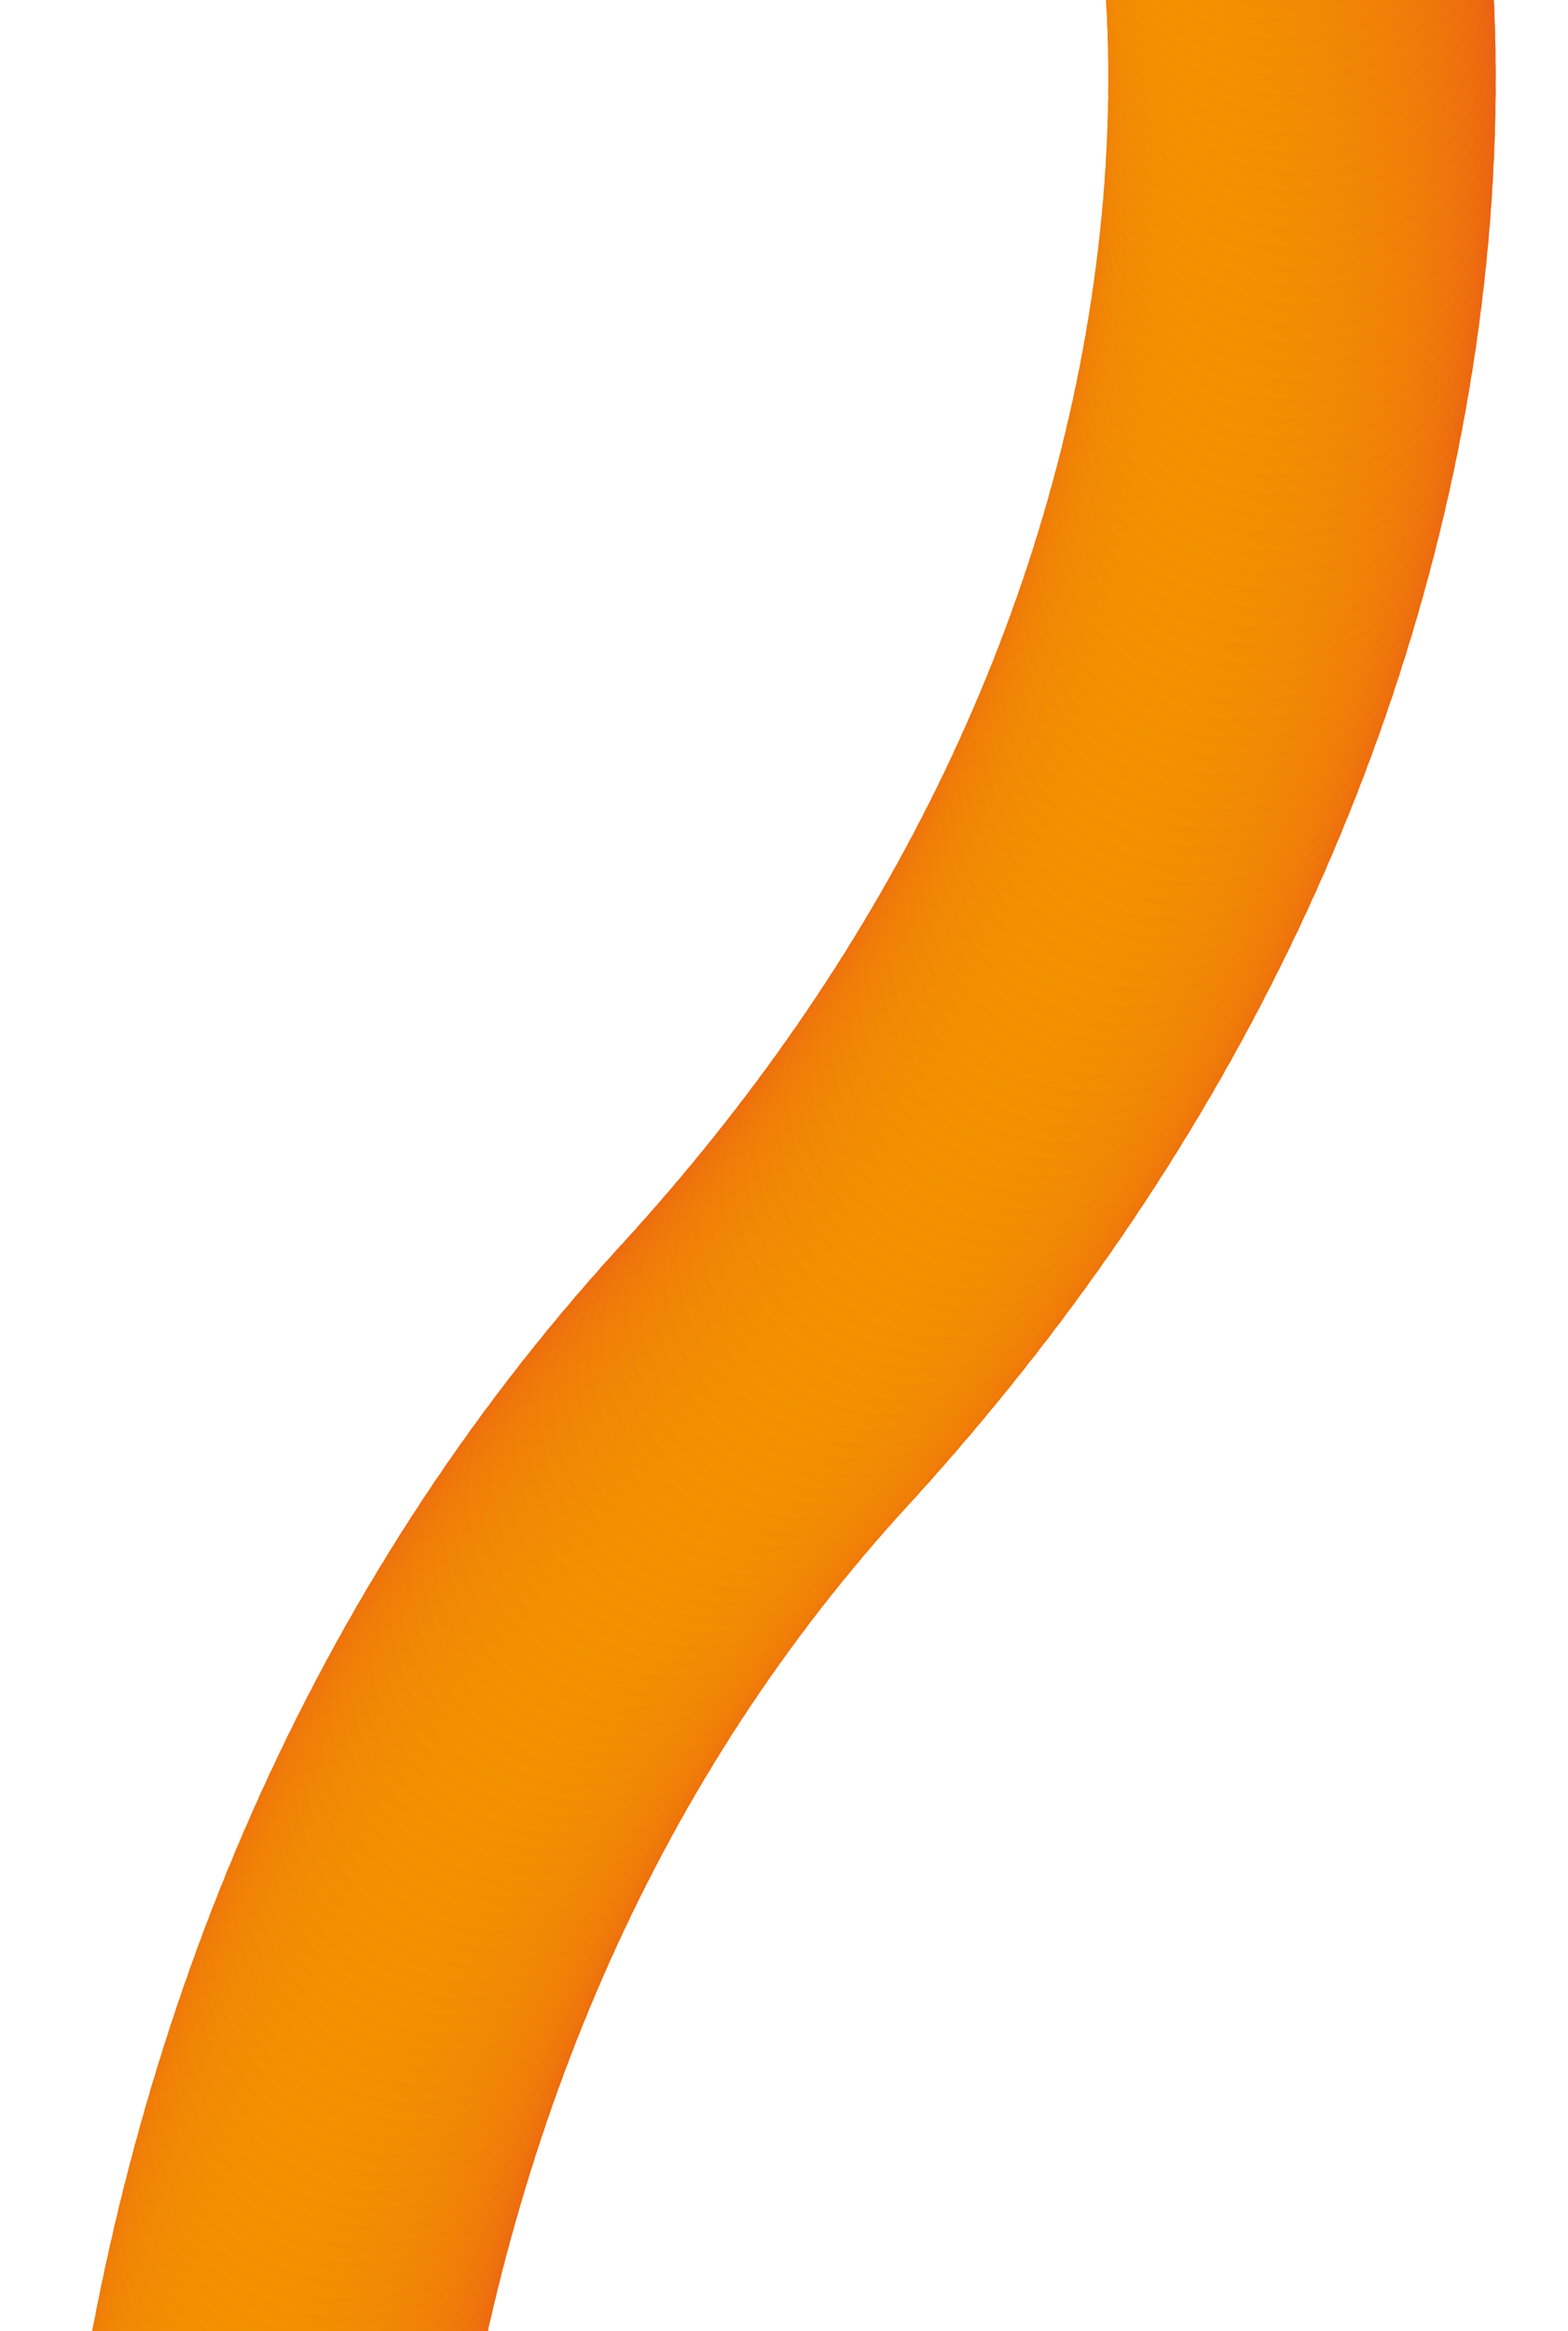 <?xml version="1.0" encoding="UTF-8"?> <svg xmlns="http://www.w3.org/2000/svg" width="471" height="700" viewBox="0 0 471 700" fill="none"><path d="M357.62 6.185C382.453 87.518 387.42 298.985 208.62 494.185C29.82 689.385 39.12 959.185 66.12 1069.69" stroke="#002F42"></path><circle cx="58.188" cy="58.188" r="58.188" transform="matrix(0.876 0.483 0.483 -0.876 -3.676 800.636)" fill="url(#paint0_linear_2003_2607)"></circle><circle cx="58.188" cy="58.188" r="58.188" transform="matrix(0.876 0.483 0.483 -0.876 -3.117 794.933)" fill="url(#paint1_linear_2003_2607)"></circle><circle cx="58.188" cy="58.188" r="58.188" transform="matrix(0.876 0.483 0.483 -0.876 -2.508 789.236)" fill="url(#paint2_linear_2003_2607)"></circle><circle cx="58.188" cy="58.188" r="58.188" transform="matrix(0.876 0.483 0.483 -0.876 -1.859 783.542)" fill="url(#paint3_linear_2003_2607)"></circle><circle cx="58.188" cy="58.188" r="58.188" transform="matrix(0.876 0.483 0.483 -0.876 -1.164 777.853)" fill="url(#paint4_linear_2003_2607)"></circle><circle cx="58.188" cy="58.188" r="58.188" transform="matrix(0.876 0.483 0.483 -0.876 -0.43 772.171)" fill="url(#paint5_linear_2003_2607)"></circle><circle cx="58.188" cy="58.188" r="58.188" transform="matrix(0.876 0.483 0.483 -0.876 0.355 766.494)" fill="url(#paint6_linear_2003_2607)"></circle><circle cx="58.188" cy="58.188" r="58.188" transform="matrix(0.876 0.483 0.483 -0.876 1.18 760.824)" fill="url(#paint7_linear_2003_2607)"></circle><circle cx="58.188" cy="58.188" r="58.188" transform="matrix(0.876 0.483 0.483 -0.876 2.055 755.16)" fill="url(#paint8_linear_2003_2607)"></circle><circle cx="58.188" cy="58.188" r="58.188" transform="matrix(0.876 0.483 0.483 -0.876 2.969 749.503)" fill="url(#paint9_linear_2003_2607)"></circle><circle cx="58.188" cy="58.188" r="58.188" transform="matrix(0.876 0.483 0.483 -0.876 3.934 743.855)" fill="url(#paint10_linear_2003_2607)"></circle><circle cx="58.188" cy="58.188" r="58.188" transform="matrix(0.876 0.483 0.483 -0.876 4.941 738.214)" fill="url(#paint11_linear_2003_2607)"></circle><circle cx="58.188" cy="58.188" r="58.188" transform="matrix(0.876 0.483 0.483 -0.876 5.992 732.582)" fill="url(#paint12_linear_2003_2607)"></circle><circle cx="58.188" cy="58.188" r="58.188" transform="matrix(0.876 0.483 0.483 -0.876 7.094 726.957)" fill="url(#paint13_linear_2003_2607)"></circle><circle cx="58.188" cy="58.188" r="58.188" transform="matrix(0.876 0.483 0.483 -0.876 8.234 721.341)" fill="url(#paint14_linear_2003_2607)"></circle><circle cx="58.188" cy="58.188" r="58.188" transform="matrix(0.876 0.483 0.483 -0.876 9.426 715.736)" fill="url(#paint15_linear_2003_2607)"></circle><circle cx="58.188" cy="58.188" r="58.188" transform="matrix(0.876 0.483 0.483 -0.876 10.664 710.14)" fill="url(#paint16_linear_2003_2607)"></circle><circle cx="58.188" cy="58.188" r="58.188" transform="matrix(0.876 0.483 0.483 -0.876 11.945 704.556)" fill="url(#paint17_linear_2003_2607)"></circle><circle cx="58.188" cy="58.188" r="58.188" transform="matrix(0.876 0.483 0.483 -0.876 13.273 698.982)" fill="url(#paint18_linear_2003_2607)"></circle><circle cx="58.188" cy="58.188" r="58.188" transform="matrix(0.876 0.483 0.483 -0.876 14.648 693.419)" fill="url(#paint19_linear_2003_2607)"></circle><circle cx="58.188" cy="58.188" r="58.188" transform="matrix(0.876 0.483 0.483 -0.876 16.07 687.867)" fill="url(#paint20_linear_2003_2607)"></circle><circle cx="58.188" cy="58.188" r="58.188" transform="matrix(0.876 0.483 0.483 -0.876 17.539 682.33)" fill="url(#paint21_linear_2003_2607)"></circle><circle cx="58.188" cy="58.188" r="58.188" transform="matrix(0.876 0.483 0.483 -0.876 19.059 676.802)" fill="url(#paint22_linear_2003_2607)"></circle><circle cx="58.188" cy="58.188" r="58.188" transform="matrix(0.876 0.483 0.483 -0.876 20.625 671.291)" fill="url(#paint23_linear_2003_2607)"></circle><circle cx="58.188" cy="58.188" r="58.188" transform="matrix(0.876 0.483 0.483 -0.876 22.234 665.791)" fill="url(#paint24_linear_2003_2607)"></circle><circle cx="58.188" cy="58.188" r="58.188" transform="matrix(0.876 0.483 0.483 -0.876 23.895 660.306)" fill="url(#paint25_linear_2003_2607)"></circle><circle cx="58.188" cy="58.188" r="58.188" transform="matrix(0.876 0.483 0.483 -0.876 25.602 654.835)" fill="url(#paint26_linear_2003_2607)"></circle><circle cx="58.188" cy="58.188" r="58.188" transform="matrix(0.876 0.483 0.483 -0.876 27.359 649.382)" fill="url(#paint27_linear_2003_2607)"></circle><circle cx="58.188" cy="58.188" r="58.188" transform="matrix(0.876 0.483 0.483 -0.876 29.164 643.943)" fill="url(#paint28_linear_2003_2607)"></circle><circle cx="58.188" cy="58.188" r="58.188" transform="matrix(0.876 0.483 0.483 -0.876 31.016 638.519)" fill="url(#paint29_linear_2003_2607)"></circle><circle cx="58.188" cy="58.188" r="58.188" transform="matrix(0.876 0.483 0.483 -0.876 32.914 633.113)" fill="url(#paint30_linear_2003_2607)"></circle><circle cx="58.188" cy="58.188" r="58.188" transform="matrix(0.876 0.483 0.483 -0.876 34.867 627.726)" fill="url(#paint31_linear_2003_2607)"></circle><circle cx="58.188" cy="58.188" r="58.188" transform="matrix(0.876 0.483 0.483 -0.876 36.863 622.355)" fill="url(#paint32_linear_2003_2607)"></circle><circle cx="58.188" cy="58.188" r="58.188" transform="matrix(0.876 0.483 0.483 -0.876 38.91 617.003)" fill="url(#paint33_linear_2003_2607)"></circle><circle cx="58.188" cy="58.188" r="58.188" transform="matrix(0.876 0.483 0.483 -0.876 41.008 611.669)" fill="url(#paint34_linear_2003_2607)"></circle><circle cx="58.188" cy="58.188" r="58.188" transform="matrix(0.876 0.483 0.483 -0.876 43.156 606.357)" fill="url(#paint35_linear_2003_2607)"></circle><circle cx="58.188" cy="58.188" r="58.188" transform="matrix(0.876 0.483 0.483 -0.876 45.348 601.062)" fill="url(#paint36_linear_2003_2607)"></circle><circle cx="58.188" cy="58.188" r="58.188" transform="matrix(0.876 0.483 0.483 -0.876 47.594 595.791)" fill="url(#paint37_linear_2003_2607)"></circle><circle cx="58.188" cy="58.188" r="58.188" transform="matrix(0.876 0.483 0.483 -0.876 49.887 590.539)" fill="url(#paint38_linear_2003_2607)"></circle><circle cx="58.188" cy="58.188" r="58.188" transform="matrix(0.876 0.483 0.483 -0.876 52.23 585.31)" fill="url(#paint39_linear_2003_2607)"></circle><circle cx="58.188" cy="58.188" r="58.188" transform="matrix(0.876 0.483 0.483 -0.876 54.625 580.103)" fill="url(#paint40_linear_2003_2607)"></circle><circle cx="58.188" cy="58.188" r="58.188" transform="matrix(0.876 0.483 0.483 -0.876 57.07 574.919)" fill="url(#paint41_linear_2003_2607)"></circle><circle cx="58.188" cy="58.188" r="58.188" transform="matrix(0.876 0.483 0.483 -0.876 59.562 569.759)" fill="url(#paint42_linear_2003_2607)"></circle><circle cx="58.188" cy="58.188" r="58.188" transform="matrix(0.876 0.483 0.483 -0.876 62.102 564.625)" fill="url(#paint43_linear_2003_2607)"></circle><circle cx="58.188" cy="58.188" r="58.188" transform="matrix(0.876 0.483 0.483 -0.876 64.695 559.513)" fill="url(#paint44_linear_2003_2607)"></circle><circle cx="58.188" cy="58.188" r="58.188" transform="matrix(0.876 0.483 0.483 -0.876 67.336 554.429)" fill="url(#paint45_linear_2003_2607)"></circle><circle cx="58.188" cy="58.188" r="58.188" transform="matrix(0.876 0.483 0.483 -0.876 70.031 549.371)" fill="url(#paint46_linear_2003_2607)"></circle><circle cx="58.188" cy="58.188" r="58.188" transform="matrix(0.876 0.483 0.483 -0.876 72.769 544.337)" fill="url(#paint47_linear_2003_2607)"></circle><circle cx="58.188" cy="58.188" r="58.188" transform="matrix(0.876 0.483 0.483 -0.876 75.562 539.332)" fill="url(#paint48_linear_2003_2607)"></circle><circle cx="58.188" cy="58.188" r="58.188" transform="matrix(0.876 0.483 0.483 -0.876 78.398 534.355)" fill="url(#paint49_linear_2003_2607)"></circle><circle cx="58.188" cy="58.188" r="58.188" transform="matrix(0.876 0.483 0.483 -0.876 81.289 529.408)" fill="url(#paint50_linear_2003_2607)"></circle><circle cx="58.188" cy="58.188" r="58.188" transform="matrix(0.876 0.483 0.483 -0.876 84.231 524.488)" fill="url(#paint51_linear_2003_2607)"></circle><circle cx="58.188" cy="58.188" r="58.188" transform="matrix(0.876 0.483 0.483 -0.876 87.219 519.599)" fill="url(#paint52_linear_2003_2607)"></circle><circle cx="58.188" cy="58.188" r="58.188" transform="matrix(0.876 0.483 0.483 -0.876 90.258 514.74)" fill="url(#paint53_linear_2003_2607)"></circle><circle cx="58.188" cy="58.188" r="58.188" transform="matrix(0.876 0.483 0.483 -0.876 93.344 509.912)" fill="url(#paint54_linear_2003_2607)"></circle><circle cx="58.188" cy="58.188" r="58.188" transform="matrix(0.876 0.483 0.483 -0.876 96.477 505.115)" fill="url(#paint55_linear_2003_2607)"></circle><circle cx="58.188" cy="58.188" r="58.188" transform="matrix(0.876 0.483 0.483 -0.876 99.664 500.351)" fill="url(#paint56_linear_2003_2607)"></circle><circle cx="58.188" cy="58.188" r="58.188" transform="matrix(0.876 0.483 0.483 -0.876 102.895 495.619)" fill="url(#paint57_linear_2003_2607)"></circle><circle cx="58.188" cy="58.188" r="58.188" transform="matrix(0.876 0.483 0.483 -0.876 106.176 490.919)" fill="url(#paint58_linear_2003_2607)"></circle><circle cx="58.188" cy="58.188" r="58.188" transform="matrix(0.876 0.483 0.483 -0.876 109.504 486.255)" fill="url(#paint59_linear_2003_2607)"></circle><circle cx="58.188" cy="58.188" r="58.188" transform="matrix(0.876 0.483 0.483 -0.876 112.883 481.625)" fill="url(#paint60_linear_2003_2607)"></circle><circle cx="58.188" cy="58.188" r="58.188" transform="matrix(0.876 0.483 0.483 -0.876 116.305 477.029)" fill="url(#paint61_linear_2003_2607)"></circle><circle cx="58.188" cy="58.188" r="58.188" transform="matrix(0.876 0.483 0.483 -0.876 119.773 472.47)" fill="url(#paint62_linear_2003_2607)"></circle><circle cx="58.188" cy="58.188" r="58.188" transform="matrix(0.876 0.483 0.483 -0.876 123.289 467.945)" fill="url(#paint63_linear_2003_2607)"></circle><circle cx="58.188" cy="58.188" r="58.188" transform="matrix(0.876 0.483 0.483 -0.876 126.855 463.458)" fill="url(#paint64_linear_2003_2607)"></circle><circle cx="58.188" cy="58.188" r="58.188" transform="matrix(0.876 0.483 0.483 -0.876 130.465 459.007)" fill="url(#paint65_linear_2003_2607)"></circle><circle cx="58.188" cy="58.188" r="58.188" transform="matrix(0.876 0.483 0.483 -0.876 134.121 454.595)" fill="url(#paint66_linear_2003_2607)"></circle><circle cx="58.188" cy="58.188" r="58.188" transform="matrix(0.876 0.483 0.483 -0.876 137.82 450.22)" fill="url(#paint67_linear_2003_2607)"></circle><circle cx="58.188" cy="58.188" r="58.188" transform="matrix(0.876 0.483 0.483 -0.876 141.57 445.884)" fill="url(#paint68_linear_2003_2607)"></circle><circle cx="58.188" cy="58.188" r="58.188" transform="matrix(0.876 0.483 0.483 -0.876 145.359 441.587)" fill="url(#paint69_linear_2003_2607)"></circle><circle cx="58.188" cy="58.188" r="58.188" transform="matrix(0.876 0.483 0.483 -0.876 149.195 437.326)" fill="url(#paint70_linear_2003_2607)"></circle><circle cx="58.188" cy="58.188" r="58.188" transform="matrix(0.876 0.483 0.483 -0.876 152.922 433.242)" fill="url(#paint71_linear_2003_2607)"></circle><circle cx="58.188" cy="58.188" r="58.188" transform="matrix(0.876 0.483 0.483 -0.876 156.754 428.98)" fill="url(#paint72_linear_2003_2607)"></circle><circle cx="58.188" cy="58.188" r="58.188" transform="matrix(0.876 0.483 0.483 -0.876 160.551 424.689)" fill="url(#paint73_linear_2003_2607)"></circle><circle cx="58.188" cy="58.188" r="58.188" transform="matrix(0.876 0.483 0.483 -0.876 164.312 420.367)" fill="url(#paint74_linear_2003_2607)"></circle><circle cx="58.188" cy="58.188" r="58.188" transform="matrix(0.876 0.483 0.483 -0.876 168.039 416.013)" fill="url(#paint75_linear_2003_2607)"></circle><circle cx="58.188" cy="58.188" r="58.188" transform="matrix(0.876 0.483 0.483 -0.876 171.727 411.628)" fill="url(#paint76_linear_2003_2607)"></circle><circle cx="58.188" cy="58.188" r="58.188" transform="matrix(0.876 0.483 0.483 -0.876 175.383 407.214)" fill="url(#paint77_linear_2003_2607)"></circle><circle cx="58.188" cy="58.188" r="58.188" transform="matrix(0.876 0.483 0.483 -0.876 179 402.769)" fill="url(#paint78_linear_2003_2607)"></circle><circle cx="58.188" cy="58.188" r="58.188" transform="matrix(0.876 0.483 0.483 -0.876 182.578 398.294)" fill="url(#paint79_linear_2003_2607)"></circle><circle cx="58.188" cy="58.188" r="58.188" transform="matrix(0.876 0.483 0.483 -0.876 186.117 393.789)" fill="url(#paint80_linear_2003_2607)"></circle><circle cx="58.188" cy="58.188" r="58.188" transform="matrix(0.876 0.483 0.483 -0.876 189.621 389.253)" fill="url(#paint81_linear_2003_2607)"></circle><circle cx="58.188" cy="58.188" r="58.188" transform="matrix(0.876 0.483 0.483 -0.876 193.086 384.687)" fill="url(#paint82_linear_2003_2607)"></circle><circle cx="58.188" cy="58.188" r="58.188" transform="matrix(0.876 0.483 0.483 -0.876 196.508 380.093)" fill="url(#paint83_linear_2003_2607)"></circle><circle cx="58.188" cy="58.188" r="58.188" transform="matrix(0.876 0.483 0.483 -0.876 199.891 375.468)" fill="url(#paint84_linear_2003_2607)"></circle><circle cx="58.188" cy="58.188" r="58.188" transform="matrix(0.876 0.483 0.483 -0.876 203.234 370.812)" fill="url(#paint85_linear_2003_2607)"></circle><circle cx="58.188" cy="58.188" r="58.188" transform="matrix(0.876 0.483 0.483 -0.876 206.535 366.128)" fill="url(#paint86_linear_2003_2607)"></circle><circle cx="58.188" cy="58.188" r="58.188" transform="matrix(0.876 0.483 0.483 -0.876 209.797 361.416)" fill="url(#paint87_linear_2003_2607)"></circle><circle cx="58.188" cy="58.188" r="58.188" transform="matrix(0.876 0.483 0.483 -0.876 213.012 356.675)" fill="url(#paint88_linear_2003_2607)"></circle><circle cx="58.188" cy="58.188" r="58.188" transform="matrix(0.876 0.483 0.483 -0.876 216.188 351.904)" fill="url(#paint89_linear_2003_2607)"></circle><circle cx="58.188" cy="58.188" r="58.188" transform="matrix(0.876 0.483 0.483 -0.876 219.32 347.105)" fill="url(#paint90_linear_2003_2607)"></circle><circle cx="58.188" cy="58.188" r="58.188" transform="matrix(0.876 0.483 0.483 -0.876 222.406 342.277)" fill="url(#paint91_linear_2003_2607)"></circle><circle cx="58.188" cy="58.188" r="58.188" transform="matrix(0.876 0.483 0.483 -0.876 225.449 337.421)" fill="url(#paint92_linear_2003_2607)"></circle><circle cx="58.188" cy="58.188" r="58.188" transform="matrix(0.876 0.483 0.483 -0.876 228.445 332.539)" fill="url(#paint93_linear_2003_2607)"></circle><circle cx="58.188" cy="58.188" r="58.188" transform="matrix(0.876 0.483 0.483 -0.876 231.402 327.628)" fill="url(#paint94_linear_2003_2607)"></circle><circle cx="58.188" cy="58.188" r="58.188" transform="matrix(0.876 0.483 0.483 -0.876 234.312 322.691)" fill="url(#paint95_linear_2003_2607)"></circle><circle cx="58.188" cy="58.188" r="58.188" transform="matrix(0.876 0.483 0.483 -0.876 237.172 317.726)" fill="url(#paint96_linear_2003_2607)"></circle><circle cx="58.188" cy="58.188" r="58.188" transform="matrix(0.876 0.483 0.483 -0.876 239.984 312.736)" fill="url(#paint97_linear_2003_2607)"></circle><circle cx="58.188" cy="58.188" r="58.188" transform="matrix(0.876 0.483 0.483 -0.876 242.754 307.718)" fill="url(#paint98_linear_2003_2607)"></circle><circle cx="58.188" cy="58.188" r="58.188" transform="matrix(0.876 0.483 0.483 -0.876 245.477 302.673)" fill="url(#paint99_linear_2003_2607)"></circle><circle cx="58.188" cy="58.188" r="58.188" transform="matrix(0.876 0.483 0.483 -0.876 248.148 297.605)" fill="url(#paint100_linear_2003_2607)"></circle><circle cx="58.188" cy="58.188" r="58.188" transform="matrix(0.876 0.483 0.483 -0.876 250.773 292.511)" fill="url(#paint101_linear_2003_2607)"></circle><circle cx="58.188" cy="58.188" r="58.188" transform="matrix(0.876 0.483 0.483 -0.876 253.348 287.392)" fill="url(#paint102_linear_2003_2607)"></circle><circle cx="58.188" cy="58.188" r="58.188" transform="matrix(0.876 0.483 0.483 -0.876 255.875 282.248)" fill="url(#paint103_linear_2003_2607)"></circle><circle cx="58.188" cy="58.188" r="58.188" transform="matrix(0.876 0.483 0.483 -0.876 258.352 277.082)" fill="url(#paint104_linear_2003_2607)"></circle><circle cx="58.188" cy="58.188" r="58.188" transform="matrix(0.876 0.483 0.483 -0.876 260.773 271.888)" fill="url(#paint105_linear_2003_2607)"></circle><circle cx="58.188" cy="58.188" r="58.188" transform="matrix(0.876 0.483 0.483 -0.876 263.148 266.673)" fill="url(#paint106_linear_2003_2607)"></circle><circle cx="58.188" cy="58.188" r="58.188" transform="matrix(0.876 0.483 0.483 -0.876 265.473 261.435)" fill="url(#paint107_linear_2003_2607)"></circle><circle cx="58.188" cy="58.188" r="58.188" transform="matrix(0.876 0.483 0.483 -0.876 267.746 256.175)" fill="url(#paint108_linear_2003_2607)"></circle><circle cx="58.188" cy="58.188" r="58.188" transform="matrix(0.876 0.483 0.483 -0.876 269.969 250.892)" fill="url(#paint109_linear_2003_2607)"></circle><circle cx="58.188" cy="58.188" r="58.188" transform="matrix(0.876 0.483 0.483 -0.876 272.133 245.589)" fill="url(#paint110_linear_2003_2607)"></circle><circle cx="58.188" cy="58.188" r="58.188" transform="matrix(0.876 0.483 0.483 -0.876 274.25 240.263)" fill="url(#paint111_linear_2003_2607)"></circle><circle cx="58.188" cy="58.188" r="58.188" transform="matrix(0.876 0.483 0.483 -0.876 276.312 234.917)" fill="url(#paint112_linear_2003_2607)"></circle><circle cx="58.188" cy="58.188" r="58.188" transform="matrix(0.876 0.483 0.483 -0.876 278.32 229.55)" fill="url(#paint113_linear_2003_2607)"></circle><circle cx="58.188" cy="58.188" r="58.188" transform="matrix(0.876 0.483 0.483 -0.876 280.273 224.164)" fill="url(#paint114_linear_2003_2607)"></circle><circle cx="58.188" cy="58.188" r="58.188" transform="matrix(0.876 0.483 0.483 -0.876 282.176 218.757)" fill="url(#paint115_linear_2003_2607)"></circle><circle cx="58.188" cy="58.188" r="58.188" transform="matrix(0.876 0.483 0.483 -0.876 284.023 213.332)" fill="url(#paint116_linear_2003_2607)"></circle><circle cx="58.188" cy="58.188" r="58.188" transform="matrix(0.876 0.483 0.483 -0.876 285.812 207.888)" fill="url(#paint117_linear_2003_2607)"></circle><circle cx="58.188" cy="58.188" r="58.188" transform="matrix(0.876 0.483 0.483 -0.876 287.547 202.427)" fill="url(#paint118_linear_2003_2607)"></circle><circle cx="58.188" cy="58.188" r="58.188" transform="matrix(0.876 0.483 0.483 -0.876 289.227 196.949)" fill="url(#paint119_linear_2003_2607)"></circle><circle cx="58.188" cy="58.188" r="58.188" transform="matrix(0.876 0.483 0.483 -0.876 290.852 191.453)" fill="url(#paint120_linear_2003_2607)"></circle><circle cx="58.188" cy="58.188" r="58.188" transform="matrix(0.876 0.483 0.483 -0.876 292.414 185.941)" fill="url(#paint121_linear_2003_2607)"></circle><circle cx="58.188" cy="58.188" r="58.188" transform="matrix(0.876 0.483 0.483 -0.876 293.926 180.414)" fill="url(#paint122_linear_2003_2607)"></circle><circle cx="58.188" cy="58.188" r="58.188" transform="matrix(0.876 0.483 0.483 -0.876 295.379 174.871)" fill="url(#paint123_linear_2003_2607)"></circle><circle cx="58.188" cy="58.188" r="58.188" transform="matrix(0.876 0.483 0.483 -0.876 296.773 169.312)" fill="url(#paint124_linear_2003_2607)"></circle><circle cx="58.188" cy="58.188" r="58.188" transform="matrix(0.876 0.483 0.483 -0.876 298.109 163.742)" fill="url(#paint125_linear_2003_2607)"></circle><circle cx="58.188" cy="58.188" r="58.188" transform="matrix(0.876 0.483 0.483 -0.876 299.391 158.156)" fill="url(#paint126_linear_2003_2607)"></circle><circle cx="58.188" cy="58.188" r="58.188" transform="matrix(0.876 0.483 0.483 -0.876 300.609 152.556)" fill="url(#paint127_linear_2003_2607)"></circle><circle cx="58.188" cy="58.188" r="58.188" transform="matrix(0.876 0.483 0.483 -0.876 301.77 146.945)" fill="url(#paint128_linear_2003_2607)"></circle><circle cx="58.188" cy="58.188" r="58.188" transform="matrix(0.876 0.483 0.483 -0.876 302.871 141.322)" fill="url(#paint129_linear_2003_2607)"></circle><circle cx="58.188" cy="58.188" r="58.188" transform="matrix(0.876 0.483 0.483 -0.876 303.914 135.687)" fill="url(#paint130_linear_2003_2607)"></circle><circle cx="58.188" cy="58.188" r="58.188" transform="matrix(0.876 0.483 0.483 -0.876 304.891 130.041)" fill="url(#paint131_linear_2003_2607)"></circle><circle cx="58.188" cy="58.188" r="58.188" transform="matrix(0.876 0.483 0.483 -0.876 305.812 124.386)" fill="url(#paint132_linear_2003_2607)"></circle><circle cx="58.188" cy="58.188" r="58.188" transform="matrix(0.876 0.483 0.483 -0.876 306.672 118.72)" fill="url(#paint133_linear_2003_2607)"></circle><circle cx="58.188" cy="58.188" r="58.188" transform="matrix(0.876 0.483 0.483 -0.876 307.469 113.046)" fill="url(#paint134_linear_2003_2607)"></circle><circle cx="58.188" cy="58.188" r="58.188" transform="matrix(0.876 0.483 0.483 -0.876 308.203 107.363)" fill="url(#paint135_linear_2003_2607)"></circle><circle cx="58.188" cy="58.188" r="58.188" transform="matrix(0.876 0.483 0.483 -0.876 308.875 101.671)" fill="url(#paint136_linear_2003_2607)"></circle><circle cx="58.188" cy="58.188" r="58.188" transform="matrix(0.876 0.483 0.483 -0.876 309.484 95.974)" fill="url(#paint137_linear_2003_2607)"></circle><circle cx="58.188" cy="58.188" r="58.188" transform="matrix(0.876 0.483 0.483 -0.876 310.031 90.271)" fill="url(#paint138_linear_2003_2607)"></circle><circle cx="58.188" cy="58.188" r="58.188" transform="matrix(0.876 0.483 0.483 -0.876 310.516 84.562)" fill="url(#paint139_linear_2003_2607)"></circle><circle cx="58.188" cy="58.188" r="58.188" transform="matrix(0.876 0.483 0.483 -0.876 310.93 78.847)" fill="url(#paint140_linear_2003_2607)"></circle><circle cx="58.188" cy="58.188" r="58.188" transform="matrix(0.876 0.483 0.483 -0.876 311.281 73.126)" fill="url(#paint141_linear_2003_2607)"></circle><circle cx="58.188" cy="58.188" r="58.188" transform="matrix(0.876 0.483 0.483 -0.876 311.562 67.404)" fill="url(#paint142_linear_2003_2607)"></circle><circle cx="58.188" cy="58.188" r="58.188" transform="matrix(0.876 0.483 0.483 -0.876 311.781 61.679)" fill="url(#paint143_linear_2003_2607)"></circle><circle cx="58.188" cy="58.188" r="58.188" transform="matrix(0.876 0.483 0.483 -0.876 311.93 55.951)" fill="url(#paint144_linear_2003_2607)"></circle><circle cx="58.188" cy="58.188" r="58.188" transform="matrix(0.876 0.483 0.483 -0.876 312.012 50.222)" fill="url(#paint145_linear_2003_2607)"></circle><circle cx="58.188" cy="58.188" r="58.188" transform="matrix(0.876 0.483 0.483 -0.876 312.023 44.492)" fill="url(#paint146_linear_2003_2607)"></circle><circle cx="58.188" cy="58.188" r="58.188" transform="matrix(0.876 0.483 0.483 -0.876 311.961 38.763)" fill="url(#paint147_linear_2003_2607)"></circle><circle cx="58.188" cy="58.188" r="58.188" transform="matrix(0.876 0.483 0.483 -0.876 311.828 33.035)" fill="url(#paint148_linear_2003_2607)"></circle><circle cx="58.188" cy="58.188" r="58.188" transform="matrix(0.876 0.483 0.483 -0.876 311.625 27.308)" fill="url(#paint149_linear_2003_2607)"></circle><circle cx="58.188" cy="58.188" r="58.188" transform="matrix(0.876 0.483 0.483 -0.876 311.344 21.585)" fill="url(#paint150_linear_2003_2607)"></circle><circle cx="58.188" cy="58.188" r="58.188" transform="matrix(0.876 0.483 0.483 -0.876 310.984 15.869)" fill="url(#paint151_linear_2003_2607)"></circle><circle cx="58.188" cy="58.188" r="58.188" transform="matrix(0.876 0.483 0.483 -0.876 310.547 10.156)" fill="url(#paint152_linear_2003_2607)"></circle><circle cx="58.188" cy="58.188" r="58.188" transform="matrix(0.876 0.483 0.483 -0.876 310.027 4.451)" fill="url(#paint153_linear_2003_2607)"></circle><circle cx="58.188" cy="58.188" r="58.188" transform="matrix(0.876 0.483 0.483 -0.876 309.422 -1.247)" fill="url(#paint154_linear_2003_2607)"></circle><circle cx="58.188" cy="58.188" r="58.188" transform="matrix(0.876 0.483 0.483 -0.876 308.734 -6.932)" fill="url(#paint155_linear_2003_2607)"></circle><circle cx="58.188" cy="58.188" r="58.188" transform="matrix(0.876 0.483 0.483 -0.876 307.953 -12.606)" fill="url(#paint156_linear_2003_2607)"></circle><circle cx="58.188" cy="58.188" r="58.188" transform="matrix(0.876 0.483 0.483 -0.876 307.078 -18.268)" fill="url(#paint157_linear_2003_2607)"></circle><circle cx="58.188" cy="58.188" r="58.188" transform="matrix(0.876 0.483 0.483 -0.876 306.109 -23.911)" fill="url(#paint158_linear_2003_2607)"></circle><circle cx="58.188" cy="58.188" r="58.188" transform="matrix(0.876 0.483 0.483 -0.876 305.031 -29.605)" fill="url(#paint159_linear_2003_2607)"></circle><circle cx="58.188" cy="58.188" r="58.188" transform="matrix(0.876 0.483 0.483 -0.876 303.844 -35.203)" fill="url(#paint160_linear_2003_2607)"></circle><circle cx="58.188" cy="58.188" r="58.188" transform="matrix(0.876 0.483 0.483 -0.876 302.535 -40.772)" fill="url(#paint161_linear_2003_2607)"></circle><circle cx="58.188" cy="58.188" r="58.188" transform="matrix(0.876 0.483 0.483 -0.876 301.047 -46.482)" fill="url(#paint162_linear_2003_2607)"></circle><circle cx="58.188" cy="58.188" r="58.188" transform="matrix(0.876 0.483 0.483 -0.876 299.43 -52.072)" fill="url(#paint163_linear_2003_2607)"></circle><defs><linearGradient id="paint0_linear_2003_2607" x1="58.188" y1="0" x2="58.188" y2="116.375" gradientUnits="userSpaceOnUse"><stop stop-color="#F39200"></stop><stop offset="1" stop-color="#E94E1B"></stop></linearGradient><linearGradient id="paint1_linear_2003_2607" x1="58.188" y1="0" x2="58.188" y2="116.375" gradientUnits="userSpaceOnUse"><stop stop-color="#F39200"></stop><stop offset="1" stop-color="#E94E1B"></stop></linearGradient><linearGradient id="paint2_linear_2003_2607" x1="58.188" y1="0" x2="58.188" y2="116.375" gradientUnits="userSpaceOnUse"><stop stop-color="#F39200"></stop><stop offset="1" stop-color="#E94E1B"></stop></linearGradient><linearGradient id="paint3_linear_2003_2607" x1="58.188" y1="0" x2="58.188" y2="116.375" gradientUnits="userSpaceOnUse"><stop stop-color="#F39200"></stop><stop offset="1" stop-color="#E94E1B"></stop></linearGradient><linearGradient id="paint4_linear_2003_2607" x1="58.188" y1="0" x2="58.188" y2="116.375" gradientUnits="userSpaceOnUse"><stop stop-color="#F39200"></stop><stop offset="1" stop-color="#E94E1B"></stop></linearGradient><linearGradient id="paint5_linear_2003_2607" x1="58.188" y1="0" x2="58.188" y2="116.375" gradientUnits="userSpaceOnUse"><stop stop-color="#F39200"></stop><stop offset="1" stop-color="#E94E1B"></stop></linearGradient><linearGradient id="paint6_linear_2003_2607" x1="58.188" y1="0" x2="58.188" y2="116.375" gradientUnits="userSpaceOnUse"><stop stop-color="#F39200"></stop><stop offset="1" stop-color="#E94E1B"></stop></linearGradient><linearGradient id="paint7_linear_2003_2607" x1="58.188" y1="0" x2="58.188" y2="116.375" gradientUnits="userSpaceOnUse"><stop stop-color="#F39200"></stop><stop offset="1" stop-color="#E94E1B"></stop></linearGradient><linearGradient id="paint8_linear_2003_2607" x1="58.188" y1="0" x2="58.188" y2="116.375" gradientUnits="userSpaceOnUse"><stop stop-color="#F39200"></stop><stop offset="1" stop-color="#E94E1B"></stop></linearGradient><linearGradient id="paint9_linear_2003_2607" x1="58.188" y1="0" x2="58.188" y2="116.375" gradientUnits="userSpaceOnUse"><stop stop-color="#F39200"></stop><stop offset="1" stop-color="#E94E1B"></stop></linearGradient><linearGradient id="paint10_linear_2003_2607" x1="58.188" y1="0" x2="58.188" y2="116.375" gradientUnits="userSpaceOnUse"><stop stop-color="#F39200"></stop><stop offset="1" stop-color="#E94E1B"></stop></linearGradient><linearGradient id="paint11_linear_2003_2607" x1="58.188" y1="0" x2="58.188" y2="116.375" gradientUnits="userSpaceOnUse"><stop stop-color="#F39200"></stop><stop offset="1" stop-color="#E94E1B"></stop></linearGradient><linearGradient id="paint12_linear_2003_2607" x1="58.188" y1="0" x2="58.188" y2="116.375" gradientUnits="userSpaceOnUse"><stop stop-color="#F39200"></stop><stop offset="1" stop-color="#E94E1B"></stop></linearGradient><linearGradient id="paint13_linear_2003_2607" x1="58.188" y1="0" x2="58.188" y2="116.375" gradientUnits="userSpaceOnUse"><stop stop-color="#F39200"></stop><stop offset="1" stop-color="#E94E1B"></stop></linearGradient><linearGradient id="paint14_linear_2003_2607" x1="58.188" y1="0" x2="58.188" y2="116.375" gradientUnits="userSpaceOnUse"><stop stop-color="#F39200"></stop><stop offset="1" stop-color="#E94E1B"></stop></linearGradient><linearGradient id="paint15_linear_2003_2607" x1="58.188" y1="0" x2="58.188" y2="116.375" gradientUnits="userSpaceOnUse"><stop stop-color="#F39200"></stop><stop offset="1" stop-color="#E94E1B"></stop></linearGradient><linearGradient id="paint16_linear_2003_2607" x1="58.188" y1="0" x2="58.188" y2="116.375" gradientUnits="userSpaceOnUse"><stop stop-color="#F39200"></stop><stop offset="1" stop-color="#E94E1B"></stop></linearGradient><linearGradient id="paint17_linear_2003_2607" x1="58.188" y1="0" x2="58.188" y2="116.375" gradientUnits="userSpaceOnUse"><stop stop-color="#F39200"></stop><stop offset="1" stop-color="#E94E1B"></stop></linearGradient><linearGradient id="paint18_linear_2003_2607" x1="58.188" y1="0" x2="58.188" y2="116.375" gradientUnits="userSpaceOnUse"><stop stop-color="#F39200"></stop><stop offset="1" stop-color="#E94E1B"></stop></linearGradient><linearGradient id="paint19_linear_2003_2607" x1="58.188" y1="0" x2="58.188" y2="116.375" gradientUnits="userSpaceOnUse"><stop stop-color="#F39200"></stop><stop offset="1" stop-color="#E94E1B"></stop></linearGradient><linearGradient id="paint20_linear_2003_2607" x1="58.188" y1="0" x2="58.188" y2="116.375" gradientUnits="userSpaceOnUse"><stop stop-color="#F39200"></stop><stop offset="1" stop-color="#E94E1B"></stop></linearGradient><linearGradient id="paint21_linear_2003_2607" x1="58.188" y1="0" x2="58.188" y2="116.375" gradientUnits="userSpaceOnUse"><stop stop-color="#F39200"></stop><stop offset="1" stop-color="#E94E1B"></stop></linearGradient><linearGradient id="paint22_linear_2003_2607" x1="58.188" y1="0" x2="58.188" y2="116.375" gradientUnits="userSpaceOnUse"><stop stop-color="#F39200"></stop><stop offset="1" stop-color="#E94E1B"></stop></linearGradient><linearGradient id="paint23_linear_2003_2607" x1="58.188" y1="0" x2="58.188" y2="116.375" gradientUnits="userSpaceOnUse"><stop stop-color="#F39200"></stop><stop offset="1" stop-color="#E94E1B"></stop></linearGradient><linearGradient id="paint24_linear_2003_2607" x1="58.188" y1="0" x2="58.188" y2="116.375" gradientUnits="userSpaceOnUse"><stop stop-color="#F39200"></stop><stop offset="1" stop-color="#E94E1B"></stop></linearGradient><linearGradient id="paint25_linear_2003_2607" x1="58.188" y1="0" x2="58.188" y2="116.375" gradientUnits="userSpaceOnUse"><stop stop-color="#F39200"></stop><stop offset="1" stop-color="#E94E1B"></stop></linearGradient><linearGradient id="paint26_linear_2003_2607" x1="58.188" y1="0" x2="58.188" y2="116.375" gradientUnits="userSpaceOnUse"><stop stop-color="#F39200"></stop><stop offset="1" stop-color="#E94E1B"></stop></linearGradient><linearGradient id="paint27_linear_2003_2607" x1="58.188" y1="0" x2="58.188" y2="116.375" gradientUnits="userSpaceOnUse"><stop stop-color="#F39200"></stop><stop offset="1" stop-color="#E94E1B"></stop></linearGradient><linearGradient id="paint28_linear_2003_2607" x1="58.188" y1="0" x2="58.188" y2="116.375" gradientUnits="userSpaceOnUse"><stop stop-color="#F39200"></stop><stop offset="1" stop-color="#E94E1B"></stop></linearGradient><linearGradient id="paint29_linear_2003_2607" x1="58.188" y1="0" x2="58.188" y2="116.375" gradientUnits="userSpaceOnUse"><stop stop-color="#F39200"></stop><stop offset="1" stop-color="#E94E1B"></stop></linearGradient><linearGradient id="paint30_linear_2003_2607" x1="58.188" y1="0" x2="58.188" y2="116.375" gradientUnits="userSpaceOnUse"><stop stop-color="#F39200"></stop><stop offset="1" stop-color="#E94E1B"></stop></linearGradient><linearGradient id="paint31_linear_2003_2607" x1="58.188" y1="0" x2="58.188" y2="116.375" gradientUnits="userSpaceOnUse"><stop stop-color="#F39200"></stop><stop offset="1" stop-color="#E94E1B"></stop></linearGradient><linearGradient id="paint32_linear_2003_2607" x1="58.188" y1="0" x2="58.188" y2="116.375" gradientUnits="userSpaceOnUse"><stop stop-color="#F39200"></stop><stop offset="1" stop-color="#E94E1B"></stop></linearGradient><linearGradient id="paint33_linear_2003_2607" x1="58.188" y1="0" x2="58.188" y2="116.375" gradientUnits="userSpaceOnUse"><stop stop-color="#F39200"></stop><stop offset="1" stop-color="#E94E1B"></stop></linearGradient><linearGradient id="paint34_linear_2003_2607" x1="58.188" y1="0" x2="58.188" y2="116.375" gradientUnits="userSpaceOnUse"><stop stop-color="#F39200"></stop><stop offset="1" stop-color="#E94E1B"></stop></linearGradient><linearGradient id="paint35_linear_2003_2607" x1="58.188" y1="0" x2="58.188" y2="116.375" gradientUnits="userSpaceOnUse"><stop stop-color="#F39200"></stop><stop offset="1" stop-color="#E94E1B"></stop></linearGradient><linearGradient id="paint36_linear_2003_2607" x1="58.188" y1="0" x2="58.188" y2="116.375" gradientUnits="userSpaceOnUse"><stop stop-color="#F39200"></stop><stop offset="1" stop-color="#E94E1B"></stop></linearGradient><linearGradient id="paint37_linear_2003_2607" x1="58.188" y1="0" x2="58.188" y2="116.375" gradientUnits="userSpaceOnUse"><stop stop-color="#F39200"></stop><stop offset="1" stop-color="#E94E1B"></stop></linearGradient><linearGradient id="paint38_linear_2003_2607" x1="58.188" y1="0" x2="58.188" y2="116.375" gradientUnits="userSpaceOnUse"><stop stop-color="#F39200"></stop><stop offset="1" stop-color="#E94E1B"></stop></linearGradient><linearGradient id="paint39_linear_2003_2607" x1="58.188" y1="0" x2="58.188" y2="116.375" gradientUnits="userSpaceOnUse"><stop stop-color="#F39200"></stop><stop offset="1" stop-color="#E94E1B"></stop></linearGradient><linearGradient id="paint40_linear_2003_2607" x1="58.188" y1="0" x2="58.188" y2="116.375" gradientUnits="userSpaceOnUse"><stop stop-color="#F39200"></stop><stop offset="1" stop-color="#E94E1B"></stop></linearGradient><linearGradient id="paint41_linear_2003_2607" x1="58.188" y1="0" x2="58.188" y2="116.375" gradientUnits="userSpaceOnUse"><stop stop-color="#F39200"></stop><stop offset="1" stop-color="#E94E1B"></stop></linearGradient><linearGradient id="paint42_linear_2003_2607" x1="58.188" y1="0" x2="58.188" y2="116.375" gradientUnits="userSpaceOnUse"><stop stop-color="#F39200"></stop><stop offset="1" stop-color="#E94E1B"></stop></linearGradient><linearGradient id="paint43_linear_2003_2607" x1="58.188" y1="0" x2="58.188" y2="116.375" gradientUnits="userSpaceOnUse"><stop stop-color="#F39200"></stop><stop offset="1" stop-color="#E94E1B"></stop></linearGradient><linearGradient id="paint44_linear_2003_2607" x1="58.188" y1="0" x2="58.188" y2="116.375" gradientUnits="userSpaceOnUse"><stop stop-color="#F39200"></stop><stop offset="1" stop-color="#E94E1B"></stop></linearGradient><linearGradient id="paint45_linear_2003_2607" x1="58.188" y1="0" x2="58.188" y2="116.375" gradientUnits="userSpaceOnUse"><stop stop-color="#F39200"></stop><stop offset="1" stop-color="#E94E1B"></stop></linearGradient><linearGradient id="paint46_linear_2003_2607" x1="58.188" y1="0" x2="58.188" y2="116.375" gradientUnits="userSpaceOnUse"><stop stop-color="#F39200"></stop><stop offset="1" stop-color="#E94E1B"></stop></linearGradient><linearGradient id="paint47_linear_2003_2607" x1="58.188" y1="0" x2="58.188" y2="116.375" gradientUnits="userSpaceOnUse"><stop stop-color="#F39200"></stop><stop offset="1" stop-color="#E94E1B"></stop></linearGradient><linearGradient id="paint48_linear_2003_2607" x1="58.188" y1="0" x2="58.188" y2="116.375" gradientUnits="userSpaceOnUse"><stop stop-color="#F39200"></stop><stop offset="1" stop-color="#E94E1B"></stop></linearGradient><linearGradient id="paint49_linear_2003_2607" x1="58.188" y1="0" x2="58.188" y2="116.375" gradientUnits="userSpaceOnUse"><stop stop-color="#F39200"></stop><stop offset="1" stop-color="#E94E1B"></stop></linearGradient><linearGradient id="paint50_linear_2003_2607" x1="58.188" y1="0" x2="58.188" y2="116.375" gradientUnits="userSpaceOnUse"><stop stop-color="#F39200"></stop><stop offset="1" stop-color="#E94E1B"></stop></linearGradient><linearGradient id="paint51_linear_2003_2607" x1="58.188" y1="0" x2="58.188" y2="116.375" gradientUnits="userSpaceOnUse"><stop stop-color="#F39200"></stop><stop offset="1" stop-color="#E94E1B"></stop></linearGradient><linearGradient id="paint52_linear_2003_2607" x1="58.188" y1="0" x2="58.188" y2="116.375" gradientUnits="userSpaceOnUse"><stop stop-color="#F39200"></stop><stop offset="1" stop-color="#E94E1B"></stop></linearGradient><linearGradient id="paint53_linear_2003_2607" x1="58.188" y1="0" x2="58.188" y2="116.375" gradientUnits="userSpaceOnUse"><stop stop-color="#F39200"></stop><stop offset="1" stop-color="#E94E1B"></stop></linearGradient><linearGradient id="paint54_linear_2003_2607" x1="58.188" y1="0" x2="58.188" y2="116.375" gradientUnits="userSpaceOnUse"><stop stop-color="#F39200"></stop><stop offset="1" stop-color="#E94E1B"></stop></linearGradient><linearGradient id="paint55_linear_2003_2607" x1="58.188" y1="0" x2="58.188" y2="116.375" gradientUnits="userSpaceOnUse"><stop stop-color="#F39200"></stop><stop offset="1" stop-color="#E94E1B"></stop></linearGradient><linearGradient id="paint56_linear_2003_2607" x1="58.188" y1="0" x2="58.188" y2="116.375" gradientUnits="userSpaceOnUse"><stop stop-color="#F39200"></stop><stop offset="1" stop-color="#E94E1B"></stop></linearGradient><linearGradient id="paint57_linear_2003_2607" x1="58.188" y1="0" x2="58.188" y2="116.375" gradientUnits="userSpaceOnUse"><stop stop-color="#F39200"></stop><stop offset="1" stop-color="#E94E1B"></stop></linearGradient><linearGradient id="paint58_linear_2003_2607" x1="58.188" y1="0" x2="58.188" y2="116.375" gradientUnits="userSpaceOnUse"><stop stop-color="#F39200"></stop><stop offset="1" stop-color="#E94E1B"></stop></linearGradient><linearGradient id="paint59_linear_2003_2607" x1="58.188" y1="0" x2="58.188" y2="116.375" gradientUnits="userSpaceOnUse"><stop stop-color="#F39200"></stop><stop offset="1" stop-color="#E94E1B"></stop></linearGradient><linearGradient id="paint60_linear_2003_2607" x1="58.188" y1="0" x2="58.188" y2="116.375" gradientUnits="userSpaceOnUse"><stop stop-color="#F39200"></stop><stop offset="1" stop-color="#E94E1B"></stop></linearGradient><linearGradient id="paint61_linear_2003_2607" x1="58.188" y1="0" x2="58.188" y2="116.375" gradientUnits="userSpaceOnUse"><stop stop-color="#F39200"></stop><stop offset="1" stop-color="#E94E1B"></stop></linearGradient><linearGradient id="paint62_linear_2003_2607" x1="58.188" y1="0" x2="58.188" y2="116.375" gradientUnits="userSpaceOnUse"><stop stop-color="#F39200"></stop><stop offset="1" stop-color="#E94E1B"></stop></linearGradient><linearGradient id="paint63_linear_2003_2607" x1="58.188" y1="0" x2="58.188" y2="116.375" gradientUnits="userSpaceOnUse"><stop stop-color="#F39200"></stop><stop offset="1" stop-color="#E94E1B"></stop></linearGradient><linearGradient id="paint64_linear_2003_2607" x1="58.188" y1="0" x2="58.188" y2="116.375" gradientUnits="userSpaceOnUse"><stop stop-color="#F39200"></stop><stop offset="1" stop-color="#E94E1B"></stop></linearGradient><linearGradient id="paint65_linear_2003_2607" x1="58.188" y1="0" x2="58.188" y2="116.375" gradientUnits="userSpaceOnUse"><stop stop-color="#F39200"></stop><stop offset="1" stop-color="#E94E1B"></stop></linearGradient><linearGradient id="paint66_linear_2003_2607" x1="58.188" y1="0" x2="58.188" y2="116.375" gradientUnits="userSpaceOnUse"><stop stop-color="#F39200"></stop><stop offset="1" stop-color="#E94E1B"></stop></linearGradient><linearGradient id="paint67_linear_2003_2607" x1="58.188" y1="0" x2="58.188" y2="116.375" gradientUnits="userSpaceOnUse"><stop stop-color="#F39200"></stop><stop offset="1" stop-color="#E94E1B"></stop></linearGradient><linearGradient id="paint68_linear_2003_2607" x1="58.188" y1="0" x2="58.188" y2="116.375" gradientUnits="userSpaceOnUse"><stop stop-color="#F39200"></stop><stop offset="1" stop-color="#E94E1B"></stop></linearGradient><linearGradient id="paint69_linear_2003_2607" x1="58.188" y1="0" x2="58.188" y2="116.375" gradientUnits="userSpaceOnUse"><stop stop-color="#F39200"></stop><stop offset="1" stop-color="#E94E1B"></stop></linearGradient><linearGradient id="paint70_linear_2003_2607" x1="58.188" y1="0" x2="58.188" y2="116.375" gradientUnits="userSpaceOnUse"><stop stop-color="#F39200"></stop><stop offset="1" stop-color="#E94E1B"></stop></linearGradient><linearGradient id="paint71_linear_2003_2607" x1="58.188" y1="0" x2="58.188" y2="116.375" gradientUnits="userSpaceOnUse"><stop stop-color="#F39200"></stop><stop offset="1" stop-color="#E94E1B"></stop></linearGradient><linearGradient id="paint72_linear_2003_2607" x1="58.188" y1="0" x2="58.188" y2="116.375" gradientUnits="userSpaceOnUse"><stop stop-color="#F39200"></stop><stop offset="1" stop-color="#E94E1B"></stop></linearGradient><linearGradient id="paint73_linear_2003_2607" x1="58.188" y1="0" x2="58.188" y2="116.375" gradientUnits="userSpaceOnUse"><stop stop-color="#F39200"></stop><stop offset="1" stop-color="#E94E1B"></stop></linearGradient><linearGradient id="paint74_linear_2003_2607" x1="58.188" y1="0" x2="58.188" y2="116.375" gradientUnits="userSpaceOnUse"><stop stop-color="#F39200"></stop><stop offset="1" stop-color="#E94E1B"></stop></linearGradient><linearGradient id="paint75_linear_2003_2607" x1="58.188" y1="0" x2="58.188" y2="116.375" gradientUnits="userSpaceOnUse"><stop stop-color="#F39200"></stop><stop offset="1" stop-color="#E94E1B"></stop></linearGradient><linearGradient id="paint76_linear_2003_2607" x1="58.188" y1="0" x2="58.188" y2="116.375" gradientUnits="userSpaceOnUse"><stop stop-color="#F39200"></stop><stop offset="1" stop-color="#E94E1B"></stop></linearGradient><linearGradient id="paint77_linear_2003_2607" x1="58.188" y1="0" x2="58.188" y2="116.375" gradientUnits="userSpaceOnUse"><stop stop-color="#F39200"></stop><stop offset="1" stop-color="#E94E1B"></stop></linearGradient><linearGradient id="paint78_linear_2003_2607" x1="58.188" y1="0" x2="58.188" y2="116.375" gradientUnits="userSpaceOnUse"><stop stop-color="#F39200"></stop><stop offset="1" stop-color="#E94E1B"></stop></linearGradient><linearGradient id="paint79_linear_2003_2607" x1="58.188" y1="0" x2="58.188" y2="116.375" gradientUnits="userSpaceOnUse"><stop stop-color="#F39200"></stop><stop offset="1" stop-color="#E94E1B"></stop></linearGradient><linearGradient id="paint80_linear_2003_2607" x1="58.188" y1="0" x2="58.188" y2="116.375" gradientUnits="userSpaceOnUse"><stop stop-color="#F39200"></stop><stop offset="1" stop-color="#E94E1B"></stop></linearGradient><linearGradient id="paint81_linear_2003_2607" x1="58.188" y1="0" x2="58.188" y2="116.375" gradientUnits="userSpaceOnUse"><stop stop-color="#F39200"></stop><stop offset="1" stop-color="#E94E1B"></stop></linearGradient><linearGradient id="paint82_linear_2003_2607" x1="58.188" y1="0" x2="58.188" y2="116.375" gradientUnits="userSpaceOnUse"><stop stop-color="#F39200"></stop><stop offset="1" stop-color="#E94E1B"></stop></linearGradient><linearGradient id="paint83_linear_2003_2607" x1="58.188" y1="0" x2="58.188" y2="116.375" gradientUnits="userSpaceOnUse"><stop stop-color="#F39200"></stop><stop offset="1" stop-color="#E94E1B"></stop></linearGradient><linearGradient id="paint84_linear_2003_2607" x1="58.188" y1="0" x2="58.188" y2="116.375" gradientUnits="userSpaceOnUse"><stop stop-color="#F39200"></stop><stop offset="1" stop-color="#E94E1B"></stop></linearGradient><linearGradient id="paint85_linear_2003_2607" x1="58.188" y1="0" x2="58.188" y2="116.375" gradientUnits="userSpaceOnUse"><stop stop-color="#F39200"></stop><stop offset="1" stop-color="#E94E1B"></stop></linearGradient><linearGradient id="paint86_linear_2003_2607" x1="58.188" y1="0" x2="58.188" y2="116.375" gradientUnits="userSpaceOnUse"><stop stop-color="#F39200"></stop><stop offset="1" stop-color="#E94E1B"></stop></linearGradient><linearGradient id="paint87_linear_2003_2607" x1="58.188" y1="0" x2="58.188" y2="116.375" gradientUnits="userSpaceOnUse"><stop stop-color="#F39200"></stop><stop offset="1" stop-color="#E94E1B"></stop></linearGradient><linearGradient id="paint88_linear_2003_2607" x1="58.188" y1="0" x2="58.188" y2="116.375" gradientUnits="userSpaceOnUse"><stop stop-color="#F39200"></stop><stop offset="1" stop-color="#E94E1B"></stop></linearGradient><linearGradient id="paint89_linear_2003_2607" x1="58.188" y1="0" x2="58.188" y2="116.375" gradientUnits="userSpaceOnUse"><stop stop-color="#F39200"></stop><stop offset="1" stop-color="#E94E1B"></stop></linearGradient><linearGradient id="paint90_linear_2003_2607" x1="58.188" y1="0" x2="58.188" y2="116.375" gradientUnits="userSpaceOnUse"><stop stop-color="#F39200"></stop><stop offset="1" stop-color="#E94E1B"></stop></linearGradient><linearGradient id="paint91_linear_2003_2607" x1="58.188" y1="0" x2="58.188" y2="116.375" gradientUnits="userSpaceOnUse"><stop stop-color="#F39200"></stop><stop offset="1" stop-color="#E94E1B"></stop></linearGradient><linearGradient id="paint92_linear_2003_2607" x1="58.188" y1="0" x2="58.188" y2="116.375" gradientUnits="userSpaceOnUse"><stop stop-color="#F39200"></stop><stop offset="1" stop-color="#E94E1B"></stop></linearGradient><linearGradient id="paint93_linear_2003_2607" x1="58.188" y1="0" x2="58.188" y2="116.375" gradientUnits="userSpaceOnUse"><stop stop-color="#F39200"></stop><stop offset="1" stop-color="#E94E1B"></stop></linearGradient><linearGradient id="paint94_linear_2003_2607" x1="58.188" y1="0" x2="58.188" y2="116.375" gradientUnits="userSpaceOnUse"><stop stop-color="#F39200"></stop><stop offset="1" stop-color="#E94E1B"></stop></linearGradient><linearGradient id="paint95_linear_2003_2607" x1="58.188" y1="0" x2="58.188" y2="116.375" gradientUnits="userSpaceOnUse"><stop stop-color="#F39200"></stop><stop offset="1" stop-color="#E94E1B"></stop></linearGradient><linearGradient id="paint96_linear_2003_2607" x1="58.188" y1="0" x2="58.188" y2="116.375" gradientUnits="userSpaceOnUse"><stop stop-color="#F39200"></stop><stop offset="1" stop-color="#E94E1B"></stop></linearGradient><linearGradient id="paint97_linear_2003_2607" x1="58.188" y1="0" x2="58.188" y2="116.375" gradientUnits="userSpaceOnUse"><stop stop-color="#F39200"></stop><stop offset="1" stop-color="#E94E1B"></stop></linearGradient><linearGradient id="paint98_linear_2003_2607" x1="58.188" y1="0" x2="58.188" y2="116.375" gradientUnits="userSpaceOnUse"><stop stop-color="#F39200"></stop><stop offset="1" stop-color="#E94E1B"></stop></linearGradient><linearGradient id="paint99_linear_2003_2607" x1="58.188" y1="0" x2="58.188" y2="116.375" gradientUnits="userSpaceOnUse"><stop stop-color="#F39200"></stop><stop offset="1" stop-color="#E94E1B"></stop></linearGradient><linearGradient id="paint100_linear_2003_2607" x1="58.188" y1="0" x2="58.188" y2="116.375" gradientUnits="userSpaceOnUse"><stop stop-color="#F39200"></stop><stop offset="1" stop-color="#E94E1B"></stop></linearGradient><linearGradient id="paint101_linear_2003_2607" x1="58.188" y1="0" x2="58.188" y2="116.375" gradientUnits="userSpaceOnUse"><stop stop-color="#F39200"></stop><stop offset="1" stop-color="#E94E1B"></stop></linearGradient><linearGradient id="paint102_linear_2003_2607" x1="58.188" y1="0" x2="58.188" y2="116.375" gradientUnits="userSpaceOnUse"><stop stop-color="#F39200"></stop><stop offset="1" stop-color="#E94E1B"></stop></linearGradient><linearGradient id="paint103_linear_2003_2607" x1="58.188" y1="0" x2="58.188" y2="116.375" gradientUnits="userSpaceOnUse"><stop stop-color="#F39200"></stop><stop offset="1" stop-color="#E94E1B"></stop></linearGradient><linearGradient id="paint104_linear_2003_2607" x1="58.188" y1="0" x2="58.188" y2="116.375" gradientUnits="userSpaceOnUse"><stop stop-color="#F39200"></stop><stop offset="1" stop-color="#E94E1B"></stop></linearGradient><linearGradient id="paint105_linear_2003_2607" x1="58.188" y1="0" x2="58.188" y2="116.375" gradientUnits="userSpaceOnUse"><stop stop-color="#F39200"></stop><stop offset="1" stop-color="#E94E1B"></stop></linearGradient><linearGradient id="paint106_linear_2003_2607" x1="58.188" y1="0" x2="58.188" y2="116.375" gradientUnits="userSpaceOnUse"><stop stop-color="#F39200"></stop><stop offset="1" stop-color="#E94E1B"></stop></linearGradient><linearGradient id="paint107_linear_2003_2607" x1="58.188" y1="0" x2="58.188" y2="116.375" gradientUnits="userSpaceOnUse"><stop stop-color="#F39200"></stop><stop offset="1" stop-color="#E94E1B"></stop></linearGradient><linearGradient id="paint108_linear_2003_2607" x1="58.188" y1="0" x2="58.188" y2="116.375" gradientUnits="userSpaceOnUse"><stop stop-color="#F39200"></stop><stop offset="1" stop-color="#E94E1B"></stop></linearGradient><linearGradient id="paint109_linear_2003_2607" x1="58.188" y1="0" x2="58.188" y2="116.375" gradientUnits="userSpaceOnUse"><stop stop-color="#F39200"></stop><stop offset="1" stop-color="#E94E1B"></stop></linearGradient><linearGradient id="paint110_linear_2003_2607" x1="58.188" y1="0" x2="58.188" y2="116.375" gradientUnits="userSpaceOnUse"><stop stop-color="#F39200"></stop><stop offset="1" stop-color="#E94E1B"></stop></linearGradient><linearGradient id="paint111_linear_2003_2607" x1="58.188" y1="0" x2="58.188" y2="116.375" gradientUnits="userSpaceOnUse"><stop stop-color="#F39200"></stop><stop offset="1" stop-color="#E94E1B"></stop></linearGradient><linearGradient id="paint112_linear_2003_2607" x1="58.188" y1="0" x2="58.188" y2="116.375" gradientUnits="userSpaceOnUse"><stop stop-color="#F39200"></stop><stop offset="1" stop-color="#E94E1B"></stop></linearGradient><linearGradient id="paint113_linear_2003_2607" x1="58.188" y1="0" x2="58.188" y2="116.375" gradientUnits="userSpaceOnUse"><stop stop-color="#F39200"></stop><stop offset="1" stop-color="#E94E1B"></stop></linearGradient><linearGradient id="paint114_linear_2003_2607" x1="58.188" y1="0" x2="58.188" y2="116.375" gradientUnits="userSpaceOnUse"><stop stop-color="#F39200"></stop><stop offset="1" stop-color="#E94E1B"></stop></linearGradient><linearGradient id="paint115_linear_2003_2607" x1="58.188" y1="0" x2="58.188" y2="116.375" gradientUnits="userSpaceOnUse"><stop stop-color="#F39200"></stop><stop offset="1" stop-color="#E94E1B"></stop></linearGradient><linearGradient id="paint116_linear_2003_2607" x1="58.188" y1="0" x2="58.188" y2="116.375" gradientUnits="userSpaceOnUse"><stop stop-color="#F39200"></stop><stop offset="1" stop-color="#E94E1B"></stop></linearGradient><linearGradient id="paint117_linear_2003_2607" x1="58.188" y1="0" x2="58.188" y2="116.375" gradientUnits="userSpaceOnUse"><stop stop-color="#F39200"></stop><stop offset="1" stop-color="#E94E1B"></stop></linearGradient><linearGradient id="paint118_linear_2003_2607" x1="58.188" y1="0" x2="58.188" y2="116.375" gradientUnits="userSpaceOnUse"><stop stop-color="#F39200"></stop><stop offset="1" stop-color="#E94E1B"></stop></linearGradient><linearGradient id="paint119_linear_2003_2607" x1="58.188" y1="0" x2="58.188" y2="116.375" gradientUnits="userSpaceOnUse"><stop stop-color="#F39200"></stop><stop offset="1" stop-color="#E94E1B"></stop></linearGradient><linearGradient id="paint120_linear_2003_2607" x1="58.188" y1="0" x2="58.188" y2="116.375" gradientUnits="userSpaceOnUse"><stop stop-color="#F39200"></stop><stop offset="1" stop-color="#E94E1B"></stop></linearGradient><linearGradient id="paint121_linear_2003_2607" x1="58.188" y1="0" x2="58.188" y2="116.375" gradientUnits="userSpaceOnUse"><stop stop-color="#F39200"></stop><stop offset="1" stop-color="#E94E1B"></stop></linearGradient><linearGradient id="paint122_linear_2003_2607" x1="58.188" y1="0" x2="58.188" y2="116.375" gradientUnits="userSpaceOnUse"><stop stop-color="#F39200"></stop><stop offset="1" stop-color="#E94E1B"></stop></linearGradient><linearGradient id="paint123_linear_2003_2607" x1="58.188" y1="0" x2="58.188" y2="116.375" gradientUnits="userSpaceOnUse"><stop stop-color="#F39200"></stop><stop offset="1" stop-color="#E94E1B"></stop></linearGradient><linearGradient id="paint124_linear_2003_2607" x1="58.188" y1="0" x2="58.188" y2="116.375" gradientUnits="userSpaceOnUse"><stop stop-color="#F39200"></stop><stop offset="1" stop-color="#E94E1B"></stop></linearGradient><linearGradient id="paint125_linear_2003_2607" x1="58.188" y1="0" x2="58.188" y2="116.375" gradientUnits="userSpaceOnUse"><stop stop-color="#F39200"></stop><stop offset="1" stop-color="#E94E1B"></stop></linearGradient><linearGradient id="paint126_linear_2003_2607" x1="58.188" y1="0" x2="58.188" y2="116.375" gradientUnits="userSpaceOnUse"><stop stop-color="#F39200"></stop><stop offset="1" stop-color="#E94E1B"></stop></linearGradient><linearGradient id="paint127_linear_2003_2607" x1="58.188" y1="0" x2="58.188" y2="116.375" gradientUnits="userSpaceOnUse"><stop stop-color="#F39200"></stop><stop offset="1" stop-color="#E94E1B"></stop></linearGradient><linearGradient id="paint128_linear_2003_2607" x1="58.188" y1="0" x2="58.188" y2="116.375" gradientUnits="userSpaceOnUse"><stop stop-color="#F39200"></stop><stop offset="1" stop-color="#E94E1B"></stop></linearGradient><linearGradient id="paint129_linear_2003_2607" x1="58.188" y1="0" x2="58.188" y2="116.375" gradientUnits="userSpaceOnUse"><stop stop-color="#F39200"></stop><stop offset="1" stop-color="#E94E1B"></stop></linearGradient><linearGradient id="paint130_linear_2003_2607" x1="58.188" y1="0" x2="58.188" y2="116.375" gradientUnits="userSpaceOnUse"><stop stop-color="#F39200"></stop><stop offset="1" stop-color="#E94E1B"></stop></linearGradient><linearGradient id="paint131_linear_2003_2607" x1="58.188" y1="0" x2="58.188" y2="116.375" gradientUnits="userSpaceOnUse"><stop stop-color="#F39200"></stop><stop offset="1" stop-color="#E94E1B"></stop></linearGradient><linearGradient id="paint132_linear_2003_2607" x1="58.188" y1="0" x2="58.188" y2="116.375" gradientUnits="userSpaceOnUse"><stop stop-color="#F39200"></stop><stop offset="1" stop-color="#E94E1B"></stop></linearGradient><linearGradient id="paint133_linear_2003_2607" x1="58.188" y1="0" x2="58.188" y2="116.375" gradientUnits="userSpaceOnUse"><stop stop-color="#F39200"></stop><stop offset="1" stop-color="#E94E1B"></stop></linearGradient><linearGradient id="paint134_linear_2003_2607" x1="58.188" y1="0" x2="58.188" y2="116.375" gradientUnits="userSpaceOnUse"><stop stop-color="#F39200"></stop><stop offset="1" stop-color="#E94E1B"></stop></linearGradient><linearGradient id="paint135_linear_2003_2607" x1="58.188" y1="0" x2="58.188" y2="116.375" gradientUnits="userSpaceOnUse"><stop stop-color="#F39200"></stop><stop offset="1" stop-color="#E94E1B"></stop></linearGradient><linearGradient id="paint136_linear_2003_2607" x1="58.188" y1="0" x2="58.188" y2="116.375" gradientUnits="userSpaceOnUse"><stop stop-color="#F39200"></stop><stop offset="1" stop-color="#E94E1B"></stop></linearGradient><linearGradient id="paint137_linear_2003_2607" x1="58.188" y1="0" x2="58.188" y2="116.375" gradientUnits="userSpaceOnUse"><stop stop-color="#F39200"></stop><stop offset="1" stop-color="#E94E1B"></stop></linearGradient><linearGradient id="paint138_linear_2003_2607" x1="58.188" y1="0" x2="58.188" y2="116.375" gradientUnits="userSpaceOnUse"><stop stop-color="#F39200"></stop><stop offset="1" stop-color="#E94E1B"></stop></linearGradient><linearGradient id="paint139_linear_2003_2607" x1="58.188" y1="0" x2="58.188" y2="116.375" gradientUnits="userSpaceOnUse"><stop stop-color="#F39200"></stop><stop offset="1" stop-color="#E94E1B"></stop></linearGradient><linearGradient id="paint140_linear_2003_2607" x1="58.188" y1="0" x2="58.188" y2="116.375" gradientUnits="userSpaceOnUse"><stop stop-color="#F39200"></stop><stop offset="1" stop-color="#E94E1B"></stop></linearGradient><linearGradient id="paint141_linear_2003_2607" x1="58.188" y1="0" x2="58.188" y2="116.375" gradientUnits="userSpaceOnUse"><stop stop-color="#F39200"></stop><stop offset="1" stop-color="#E94E1B"></stop></linearGradient><linearGradient id="paint142_linear_2003_2607" x1="58.188" y1="0" x2="58.188" y2="116.375" gradientUnits="userSpaceOnUse"><stop stop-color="#F39200"></stop><stop offset="1" stop-color="#E94E1B"></stop></linearGradient><linearGradient id="paint143_linear_2003_2607" x1="58.188" y1="0" x2="58.188" y2="116.375" gradientUnits="userSpaceOnUse"><stop stop-color="#F39200"></stop><stop offset="1" stop-color="#E94E1B"></stop></linearGradient><linearGradient id="paint144_linear_2003_2607" x1="58.188" y1="0" x2="58.188" y2="116.375" gradientUnits="userSpaceOnUse"><stop stop-color="#F39200"></stop><stop offset="1" stop-color="#E94E1B"></stop></linearGradient><linearGradient id="paint145_linear_2003_2607" x1="58.188" y1="0" x2="58.188" y2="116.375" gradientUnits="userSpaceOnUse"><stop stop-color="#F39200"></stop><stop offset="1" stop-color="#E94E1B"></stop></linearGradient><linearGradient id="paint146_linear_2003_2607" x1="58.188" y1="0" x2="58.188" y2="116.375" gradientUnits="userSpaceOnUse"><stop stop-color="#F39200"></stop><stop offset="1" stop-color="#E94E1B"></stop></linearGradient><linearGradient id="paint147_linear_2003_2607" x1="58.188" y1="0" x2="58.188" y2="116.375" gradientUnits="userSpaceOnUse"><stop stop-color="#F39200"></stop><stop offset="1" stop-color="#E94E1B"></stop></linearGradient><linearGradient id="paint148_linear_2003_2607" x1="58.188" y1="0" x2="58.188" y2="116.375" gradientUnits="userSpaceOnUse"><stop stop-color="#F39200"></stop><stop offset="1" stop-color="#E94E1B"></stop></linearGradient><linearGradient id="paint149_linear_2003_2607" x1="58.188" y1="0" x2="58.188" y2="116.375" gradientUnits="userSpaceOnUse"><stop stop-color="#F39200"></stop><stop offset="1" stop-color="#E94E1B"></stop></linearGradient><linearGradient id="paint150_linear_2003_2607" x1="58.188" y1="0" x2="58.188" y2="116.375" gradientUnits="userSpaceOnUse"><stop stop-color="#F39200"></stop><stop offset="1" stop-color="#E94E1B"></stop></linearGradient><linearGradient id="paint151_linear_2003_2607" x1="58.188" y1="0" x2="58.188" y2="116.375" gradientUnits="userSpaceOnUse"><stop stop-color="#F39200"></stop><stop offset="1" stop-color="#E94E1B"></stop></linearGradient><linearGradient id="paint152_linear_2003_2607" x1="58.188" y1="0" x2="58.188" y2="116.375" gradientUnits="userSpaceOnUse"><stop stop-color="#F39200"></stop><stop offset="1" stop-color="#E94E1B"></stop></linearGradient><linearGradient id="paint153_linear_2003_2607" x1="58.188" y1="0" x2="58.188" y2="116.375" gradientUnits="userSpaceOnUse"><stop stop-color="#F39200"></stop><stop offset="1" stop-color="#E94E1B"></stop></linearGradient><linearGradient id="paint154_linear_2003_2607" x1="58.188" y1="0" x2="58.188" y2="116.375" gradientUnits="userSpaceOnUse"><stop stop-color="#F39200"></stop><stop offset="1" stop-color="#E94E1B"></stop></linearGradient><linearGradient id="paint155_linear_2003_2607" x1="58.188" y1="0" x2="58.188" y2="116.375" gradientUnits="userSpaceOnUse"><stop stop-color="#F39200"></stop><stop offset="1" stop-color="#E94E1B"></stop></linearGradient><linearGradient id="paint156_linear_2003_2607" x1="58.188" y1="0" x2="58.188" y2="116.375" gradientUnits="userSpaceOnUse"><stop stop-color="#F39200"></stop><stop offset="1" stop-color="#E94E1B"></stop></linearGradient><linearGradient id="paint157_linear_2003_2607" x1="58.188" y1="0" x2="58.188" y2="116.375" gradientUnits="userSpaceOnUse"><stop stop-color="#F39200"></stop><stop offset="1" stop-color="#E94E1B"></stop></linearGradient><linearGradient id="paint158_linear_2003_2607" x1="58.188" y1="0" x2="58.188" y2="116.375" gradientUnits="userSpaceOnUse"><stop stop-color="#F39200"></stop><stop offset="1" stop-color="#E94E1B"></stop></linearGradient><linearGradient id="paint159_linear_2003_2607" x1="58.188" y1="0" x2="58.188" y2="116.375" gradientUnits="userSpaceOnUse"><stop stop-color="#F39200"></stop><stop offset="1" stop-color="#E94E1B"></stop></linearGradient><linearGradient id="paint160_linear_2003_2607" x1="58.188" y1="0" x2="58.188" y2="116.375" gradientUnits="userSpaceOnUse"><stop stop-color="#F39200"></stop><stop offset="1" stop-color="#E94E1B"></stop></linearGradient><linearGradient id="paint161_linear_2003_2607" x1="58.188" y1="0" x2="58.188" y2="116.375" gradientUnits="userSpaceOnUse"><stop stop-color="#F39200"></stop><stop offset="1" stop-color="#E94E1B"></stop></linearGradient><linearGradient id="paint162_linear_2003_2607" x1="58.188" y1="0" x2="58.188" y2="116.375" gradientUnits="userSpaceOnUse"><stop stop-color="#F39200"></stop><stop offset="1" stop-color="#E94E1B"></stop></linearGradient><linearGradient id="paint163_linear_2003_2607" x1="58.188" y1="0" x2="58.188" y2="116.375" gradientUnits="userSpaceOnUse"><stop stop-color="#F39200"></stop><stop offset="1" stop-color="#E94E1B"></stop></linearGradient></defs></svg> 
